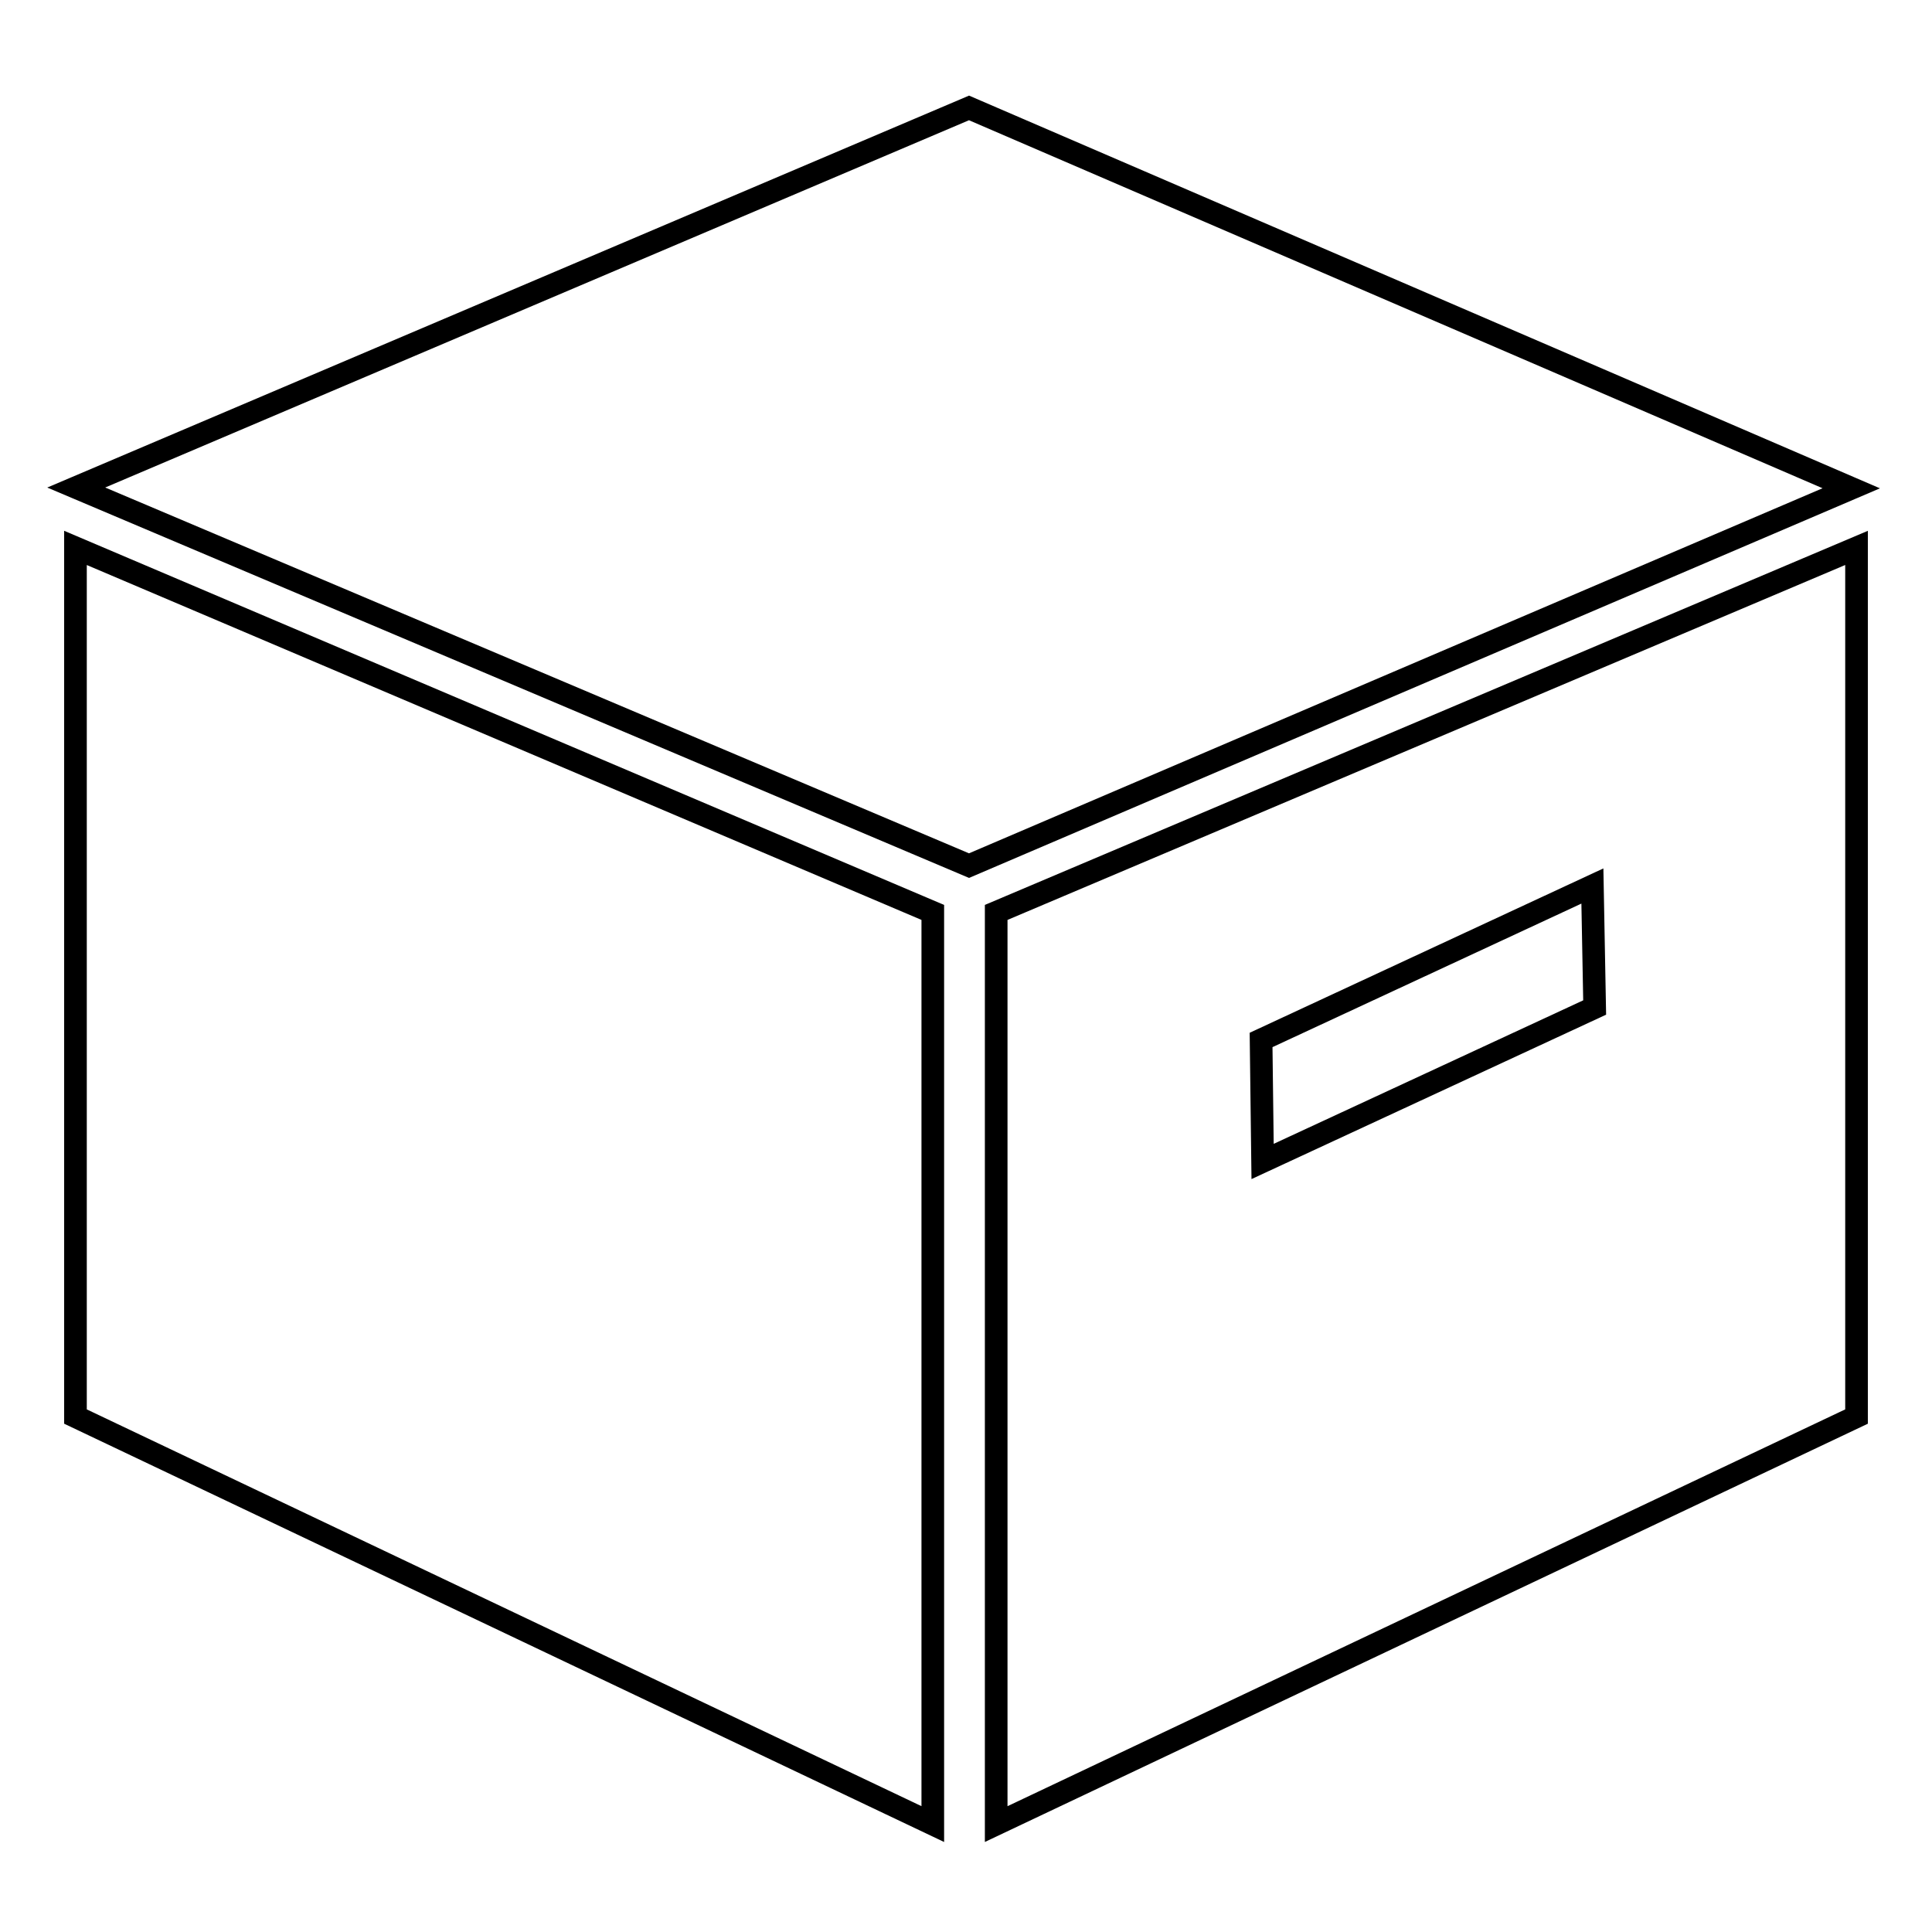 <?xml version="1.0" encoding="utf-8"?>
<!-- Svg Vector Icons : http://www.onlinewebfonts.com/icon -->
<!DOCTYPE svg PUBLIC "-//W3C//DTD SVG 1.1//EN" "http://www.w3.org/Graphics/SVG/1.1/DTD/svg11.dtd">
<svg version="1.1" xmlns="http://www.w3.org/2000/svg" xmlns:xlink="http://www.w3.org/1999/xlink" x="0px" y="0px" viewBox="0 0 256 256" enable-background="new 0 0 256 256" xml:space="preserve">
<g><g><path stroke-width="3" fill-opacity="0" stroke="#000000"  d="M245.3,64.7l-116.9,50L10.1,64.6l118.3-50.3L245.3,64.7z"/><path stroke-width="3" fill-opacity="0" stroke="#000000"  d="M10,72.6v115.1l113.6,54V120.9L10,72.6z"/><path stroke-width="3" fill-opacity="0" stroke="#000000"  d="M246,72.6v115.1l-114,54V120.9L246,72.6z M211.3,133.5l-44,20.4l-0.2-16.1l43.9-20.4L211.3,133.5z"/></g></g>
</svg>